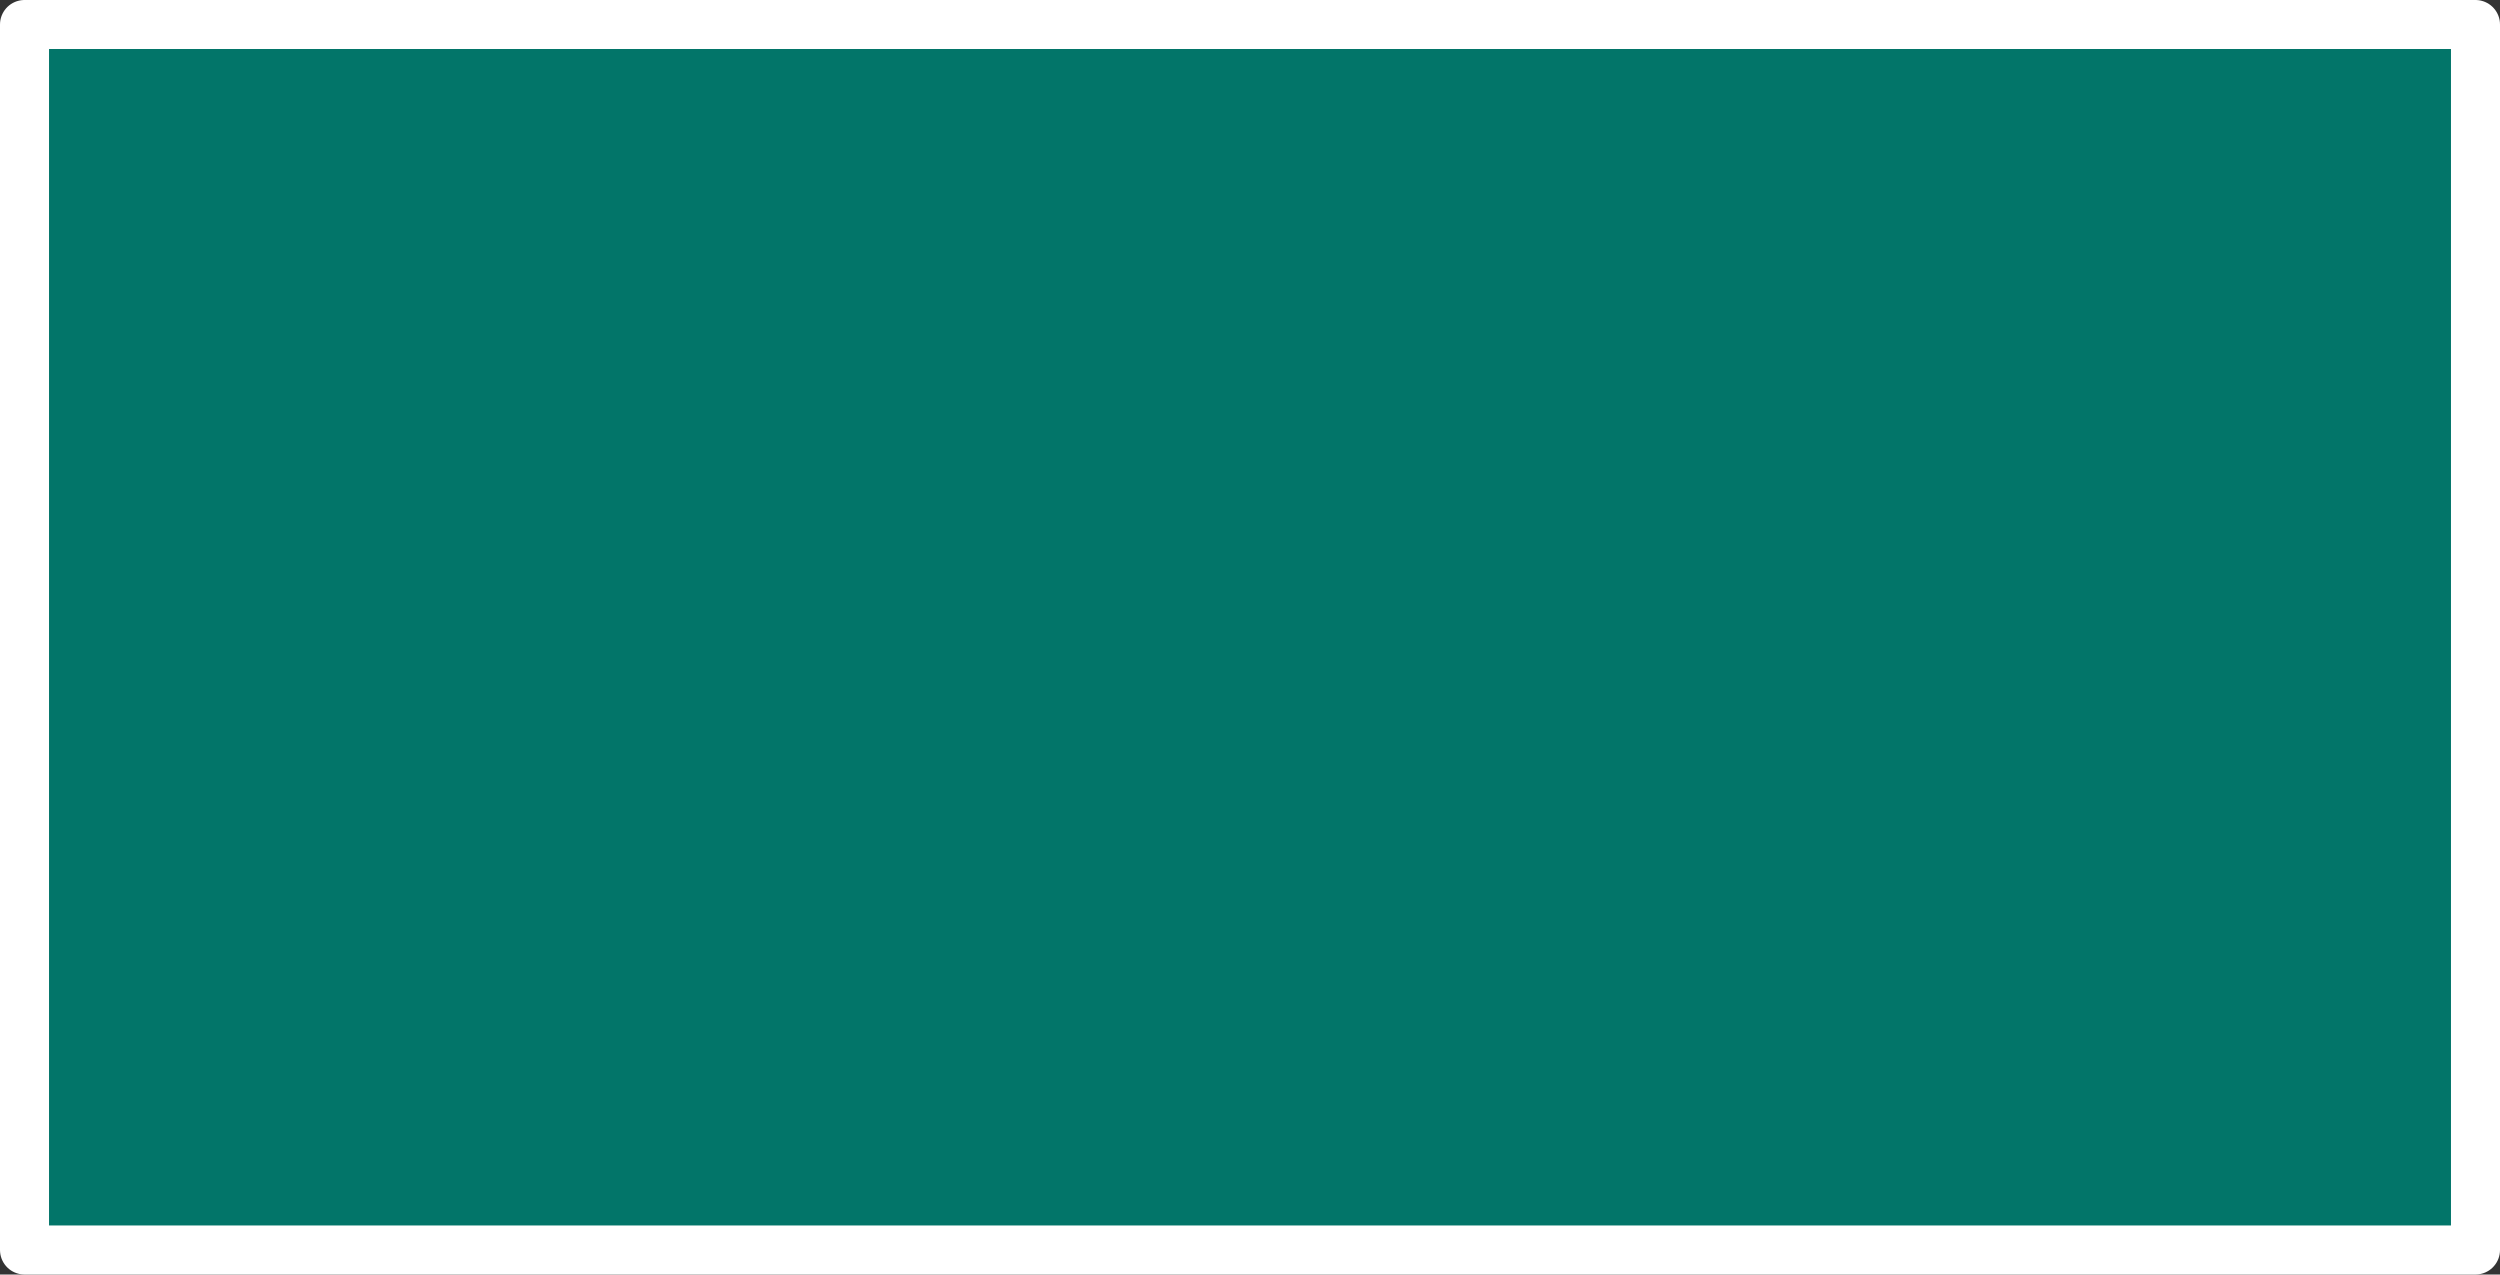 <?xml version="1.0" encoding="UTF-8" standalone="no"?>
<svg xmlns:xlink="http://www.w3.org/1999/xlink" height="26.0px" width="51.0px" xmlns="http://www.w3.org/2000/svg">
  <rect width="100%" height="100%" fill="#333333" stroke="none"/>
  <g transform="matrix(1.0, 0.0, 0.0, 1.0, 0.5, 0.5)">
    <path d="M50.0 25.0 L0.0 25.0 0.0 0.0 50.0 0.0 50.0 25.0" fill="#027569" fill-rule="evenodd" stroke="none"/>
    <path d="M50.0 25.0 L0.0 25.0 0.0 0.0 50.0 0.0 50.0 25.0 Z" fill="none" stroke="#ffffff" stroke-linecap="round" stroke-linejoin="round" stroke-width="1.0"/>
  </g>
</svg>
